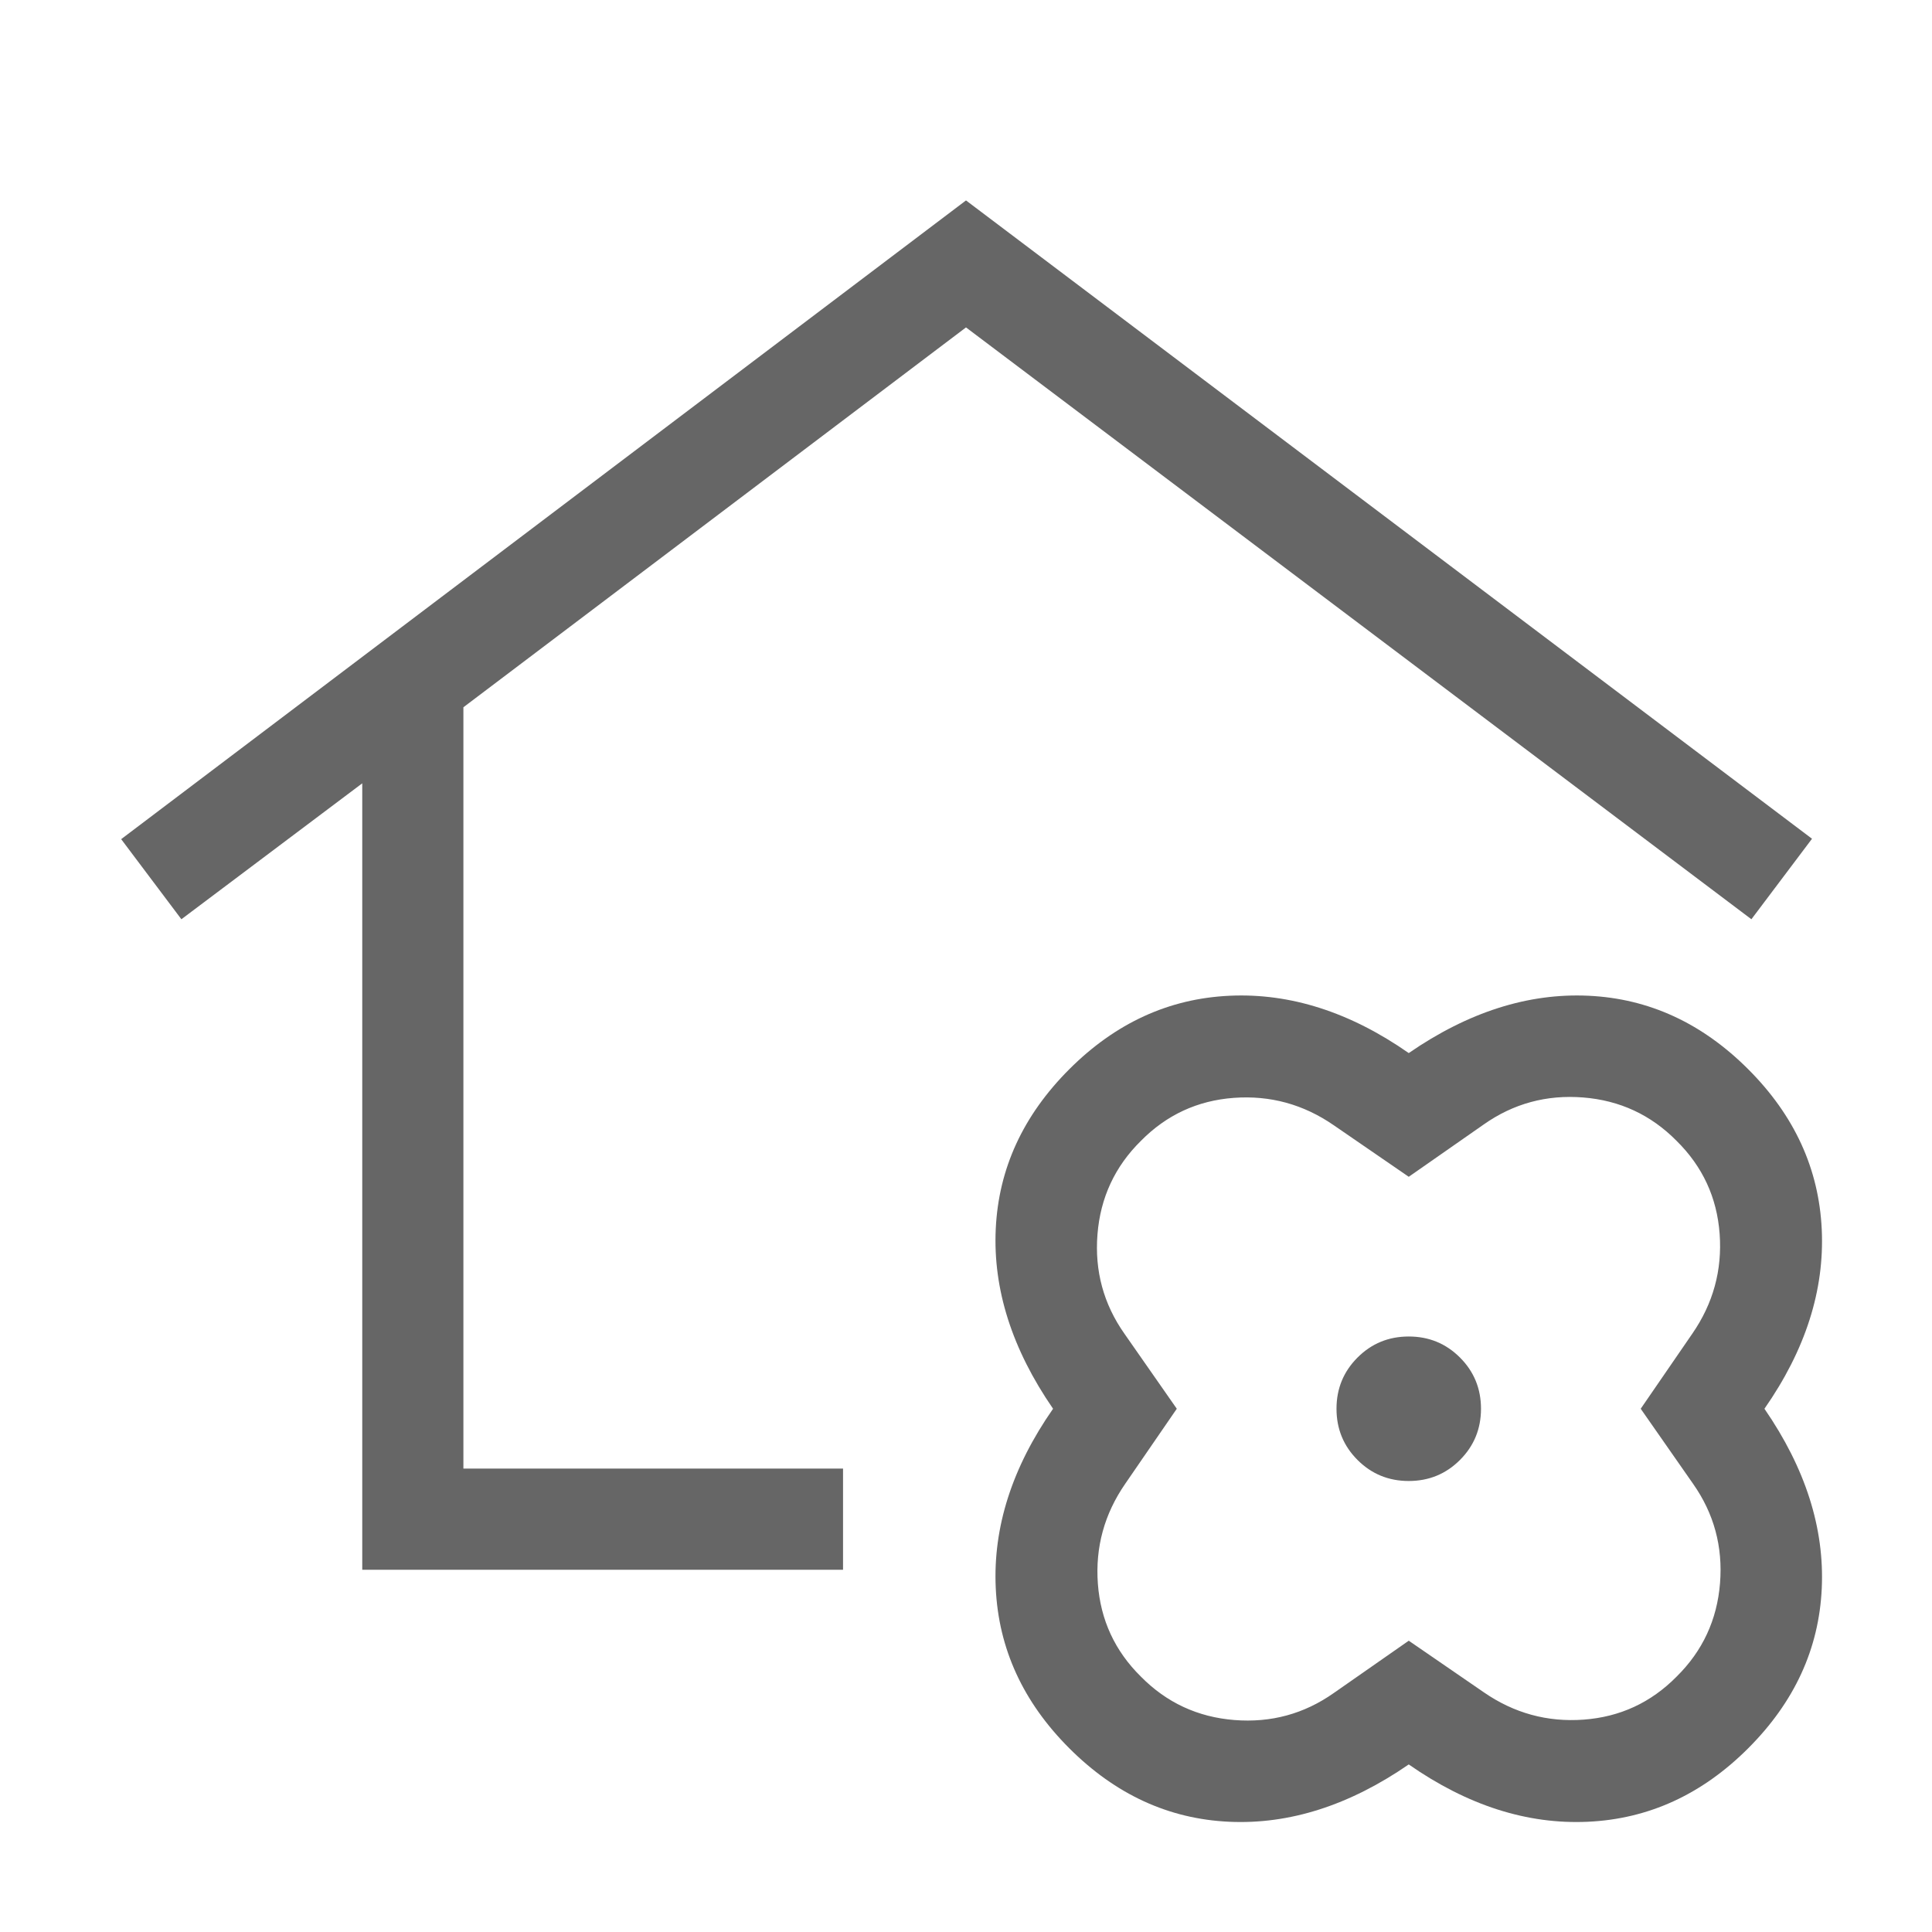 <svg xmlns="http://www.w3.org/2000/svg" height="40px" viewBox="0 -960 960 960" width="40px" fill="#666666"><path d="M180-180v-390.77l-89.87 67.54-29.92-39.8L480-860.41l420.38 317.18-30.12 40L480-797.31 230.26-608.56v378.3H418.9V-180H180Zm520 96.74q-44.36 30.57-89.31 28.48t-79.38-36.53q-34.44-34.43-36.53-79.65-2.09-45.22 28.48-89.04-30.57-44.36-28.48-89.31t36.53-79.38q34.43-34.44 79.65-36.53 45.22-2.09 89.04 28.48 44.36-30.57 89.31-28.48t79.38 36.53q34.44 34.43 36.53 79.65 2.09 45.22-28.48 89.04 30.57 44.36 28.48 89.31t-36.53 79.38q-34.43 34.44-79.65 36.53-45.22 2.09-89.04-28.48Zm0-61.48 37.26 25.61q22.56 15.59 49.64 13.61 27.07-1.99 46.2-21.38 19.39-19.13 21.57-46.41 2.18-27.28-13.41-49.43l-26-37.26 25.61-37.26q15.59-22.56 13.61-49.64-1.99-27.07-21.38-46.2-19.13-19.39-46.41-21.57-27.28-2.18-49.43 13.41l-37.26 26-37.26-25.61q-22.56-15.59-49.64-13.61-27.07 1.99-46.2 21.38-19.39 19.13-21.57 46.41-2.18 27.28 13.41 49.43l26 37.26-25.61 37.26q-15.59 22.56-13.61 49.64 1.99 27.07 21.38 46.2 19.13 19.39 46.41 21.57 27.28 2.18 49.43-13.41l37.26-26Zm0-79.36q15 0 25.45-10.45T735.9-260q0-15-10.45-25.45T700-295.9q-15 0-25.45 10.45T664.1-260q0 15 10.45 25.45T700-224.1ZM480-489.05ZM700-260Z"/></svg>